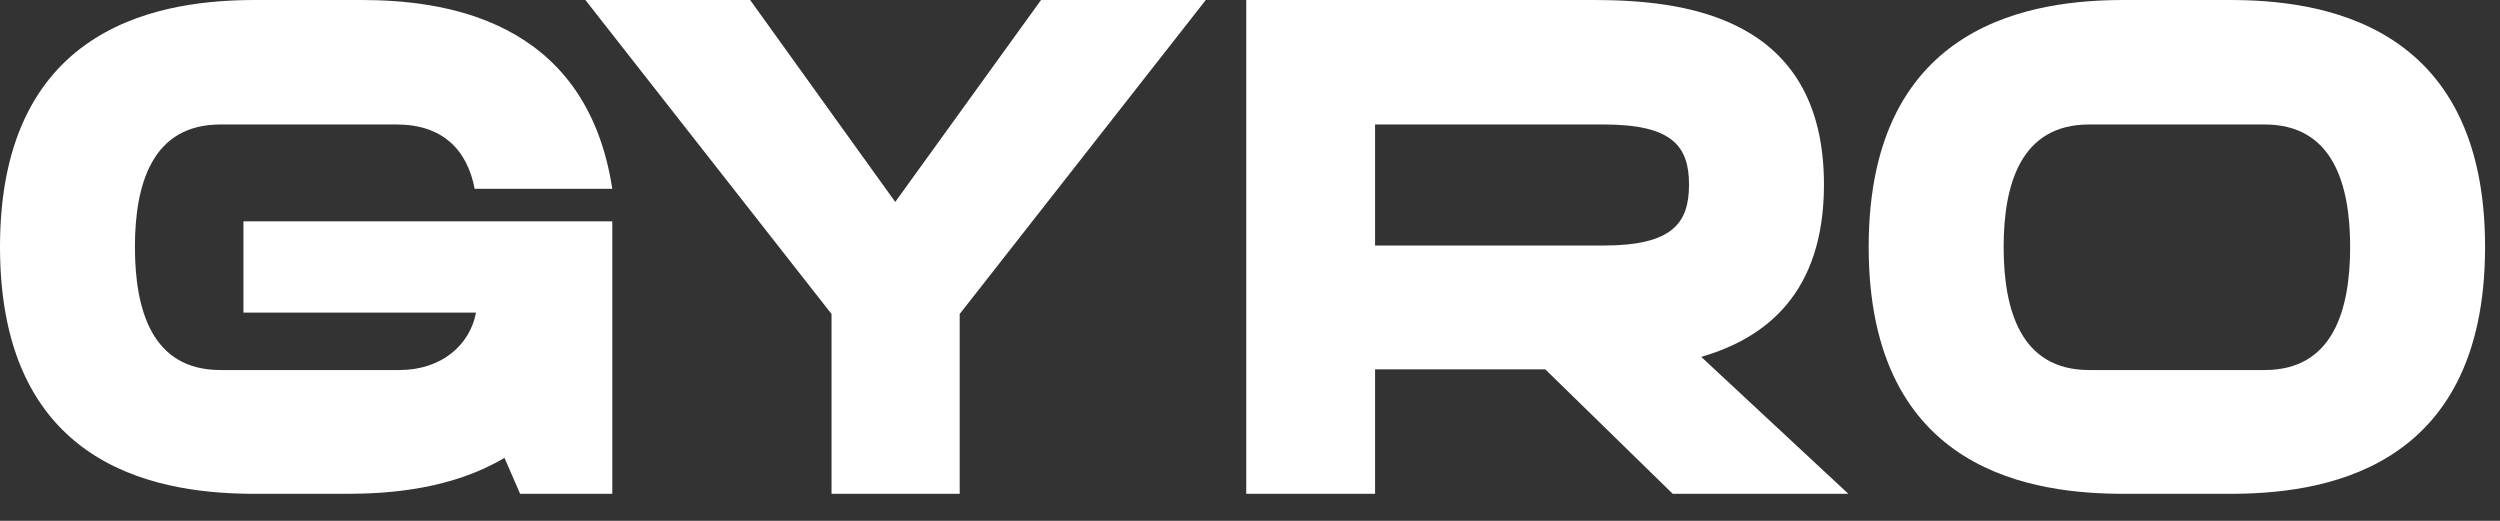 <svg width="72" height="15" viewBox="0 0 72 15" fill="none" xmlns="http://www.w3.org/2000/svg">
<rect x="0" y="0" width="72" height="15" fill="#333333" stroke="none"/>
<path d="M6.347 3.585C4.374 3.585 3.886 5.318 3.886 7.111C3.886 8.924 4.374 10.657 6.347 10.657H11.502C12.713 10.657 13.533 9.94 13.709 9.003H7.011V6.374H17.634V14.222H14.979L14.529 13.186C13.026 14.083 11.229 14.222 9.999 14.222H7.362C4.843 14.222 0 13.665 0 7.111C0 0.578 4.843 0 7.362 0H10.389C12.674 0 16.873 0.478 17.634 5.438H13.67C13.455 4.303 12.733 3.585 11.424 3.585H6.347Z" fill="white"/>
<path d="M29.982 0H34.727L27.639 9.043V14.222H23.948V9.043L16.859 0H21.604L25.783 5.816L29.982 0Z" fill="white"/>
<path d="M52.53 5.318C52.53 8.446 50.851 9.74 48.995 10.278L53.233 14.222H48.175L44.504 10.637H39.602V14.222H35.892V0H45.871C48.39 0 52.53 0.398 52.53 5.318ZM39.602 3.585V7.071H46.183C48.156 7.071 48.644 6.434 48.644 5.318C48.644 4.203 48.156 3.585 46.183 3.585H39.602Z" fill="white"/>
<path d="M64.208 0C66.727 0 71.57 0.578 71.57 7.111C71.57 13.665 66.727 14.222 64.208 14.222H61.181C58.661 14.222 53.818 13.665 53.818 7.111C53.818 0.578 58.661 0 61.181 0H64.208ZM65.223 10.657C67.195 10.657 67.684 8.924 67.684 7.111C67.684 5.318 67.195 3.585 65.223 3.585H60.165C58.193 3.585 57.705 5.318 57.705 7.111C57.705 8.924 58.193 10.657 60.165 10.657H65.223Z" fill="white"/>
</svg>
